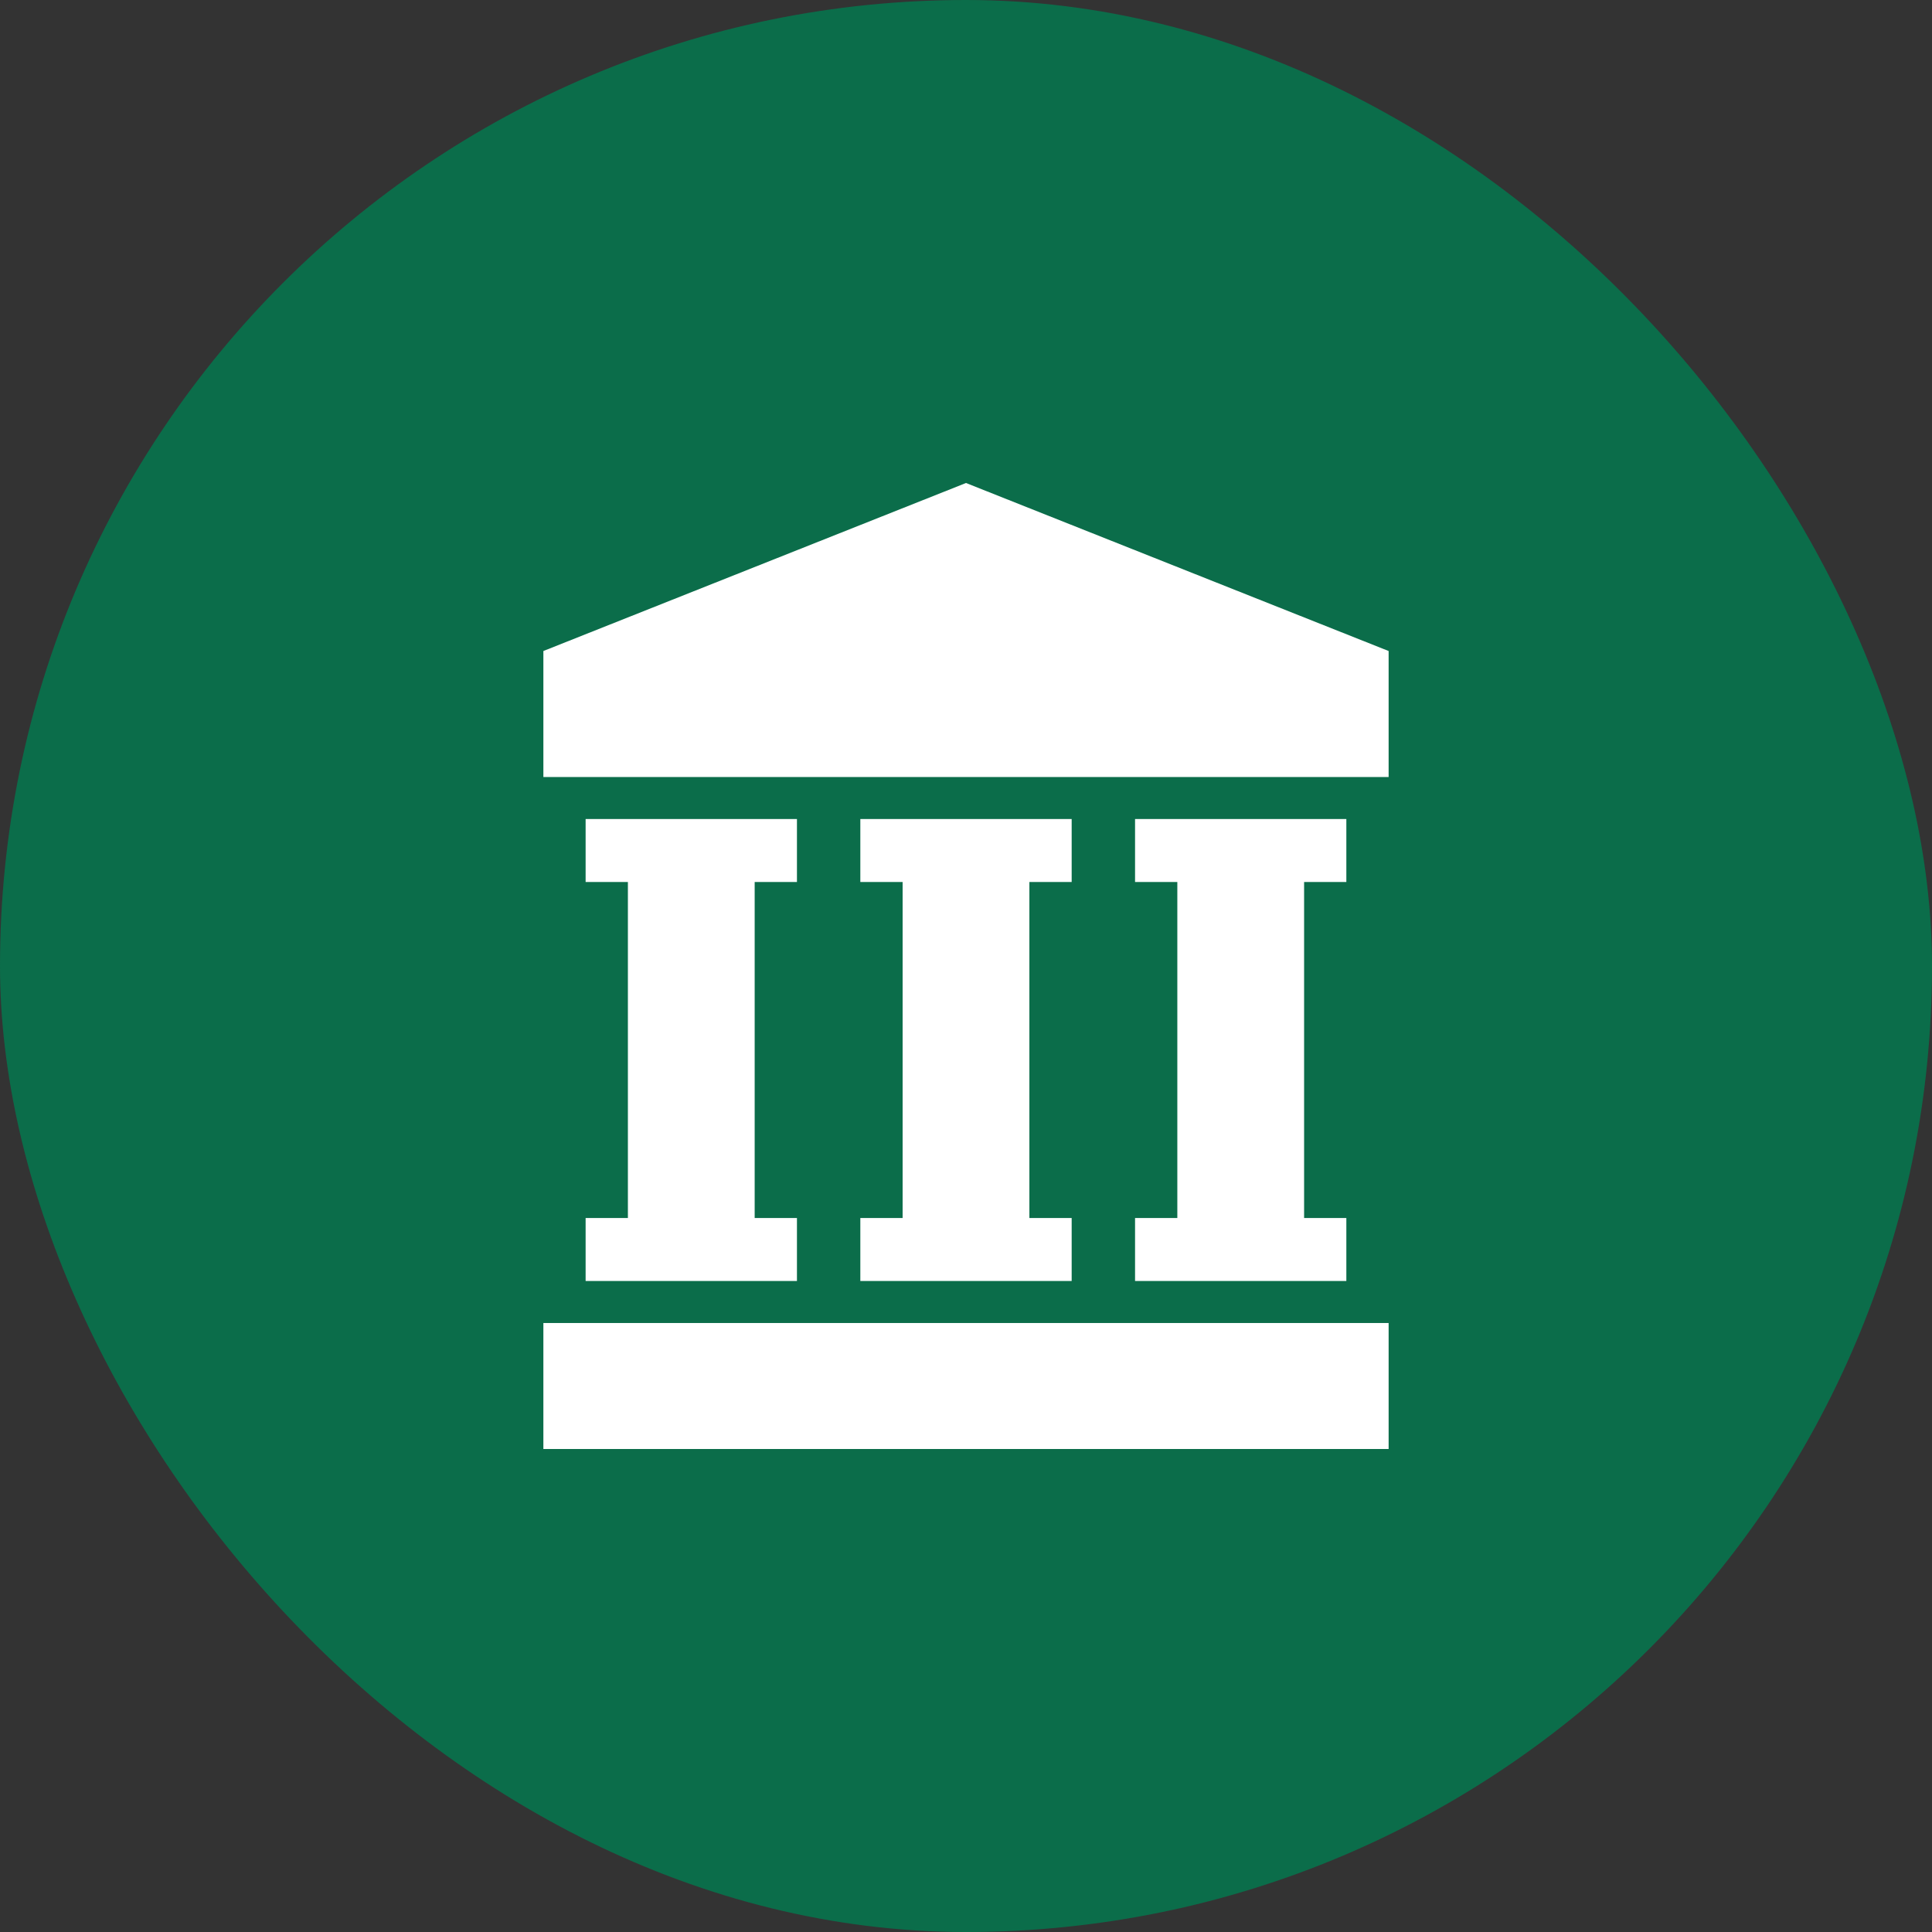 <svg width="52" height="52" viewBox="0 0 52 52" fill="none" xmlns="http://www.w3.org/2000/svg">
<rect x="0" y="0" width="52" height="52" fill="#333333" stroke="none"/>
<rect width="52" height="52" rx="26" fill="#0B6D4A"/>
<path d="M37.375 20.913V17.522L26 13L14.625 17.522V20.913H37.375Z" fill="white"/>
<path d="M37.375 35.609H14.625V39H37.375V35.609Z" fill="white"/>
<path d="M30.55 22.044H36.237V23.739H35.1V32.783H36.237V34.478H30.55V32.783H31.688V23.739H30.55V22.044Z" fill="white"/>
<path d="M23.156 22.044H28.844V23.739H27.706V32.783H28.844V34.478H23.156V32.783H24.294V23.739H23.156V22.044Z" fill="white"/>
<path d="M15.762 22.044H21.45V23.739H20.312V32.783H21.45V34.478H15.762V32.783H16.9V23.739H15.762V22.044Z" fill="white"/>
</svg>
